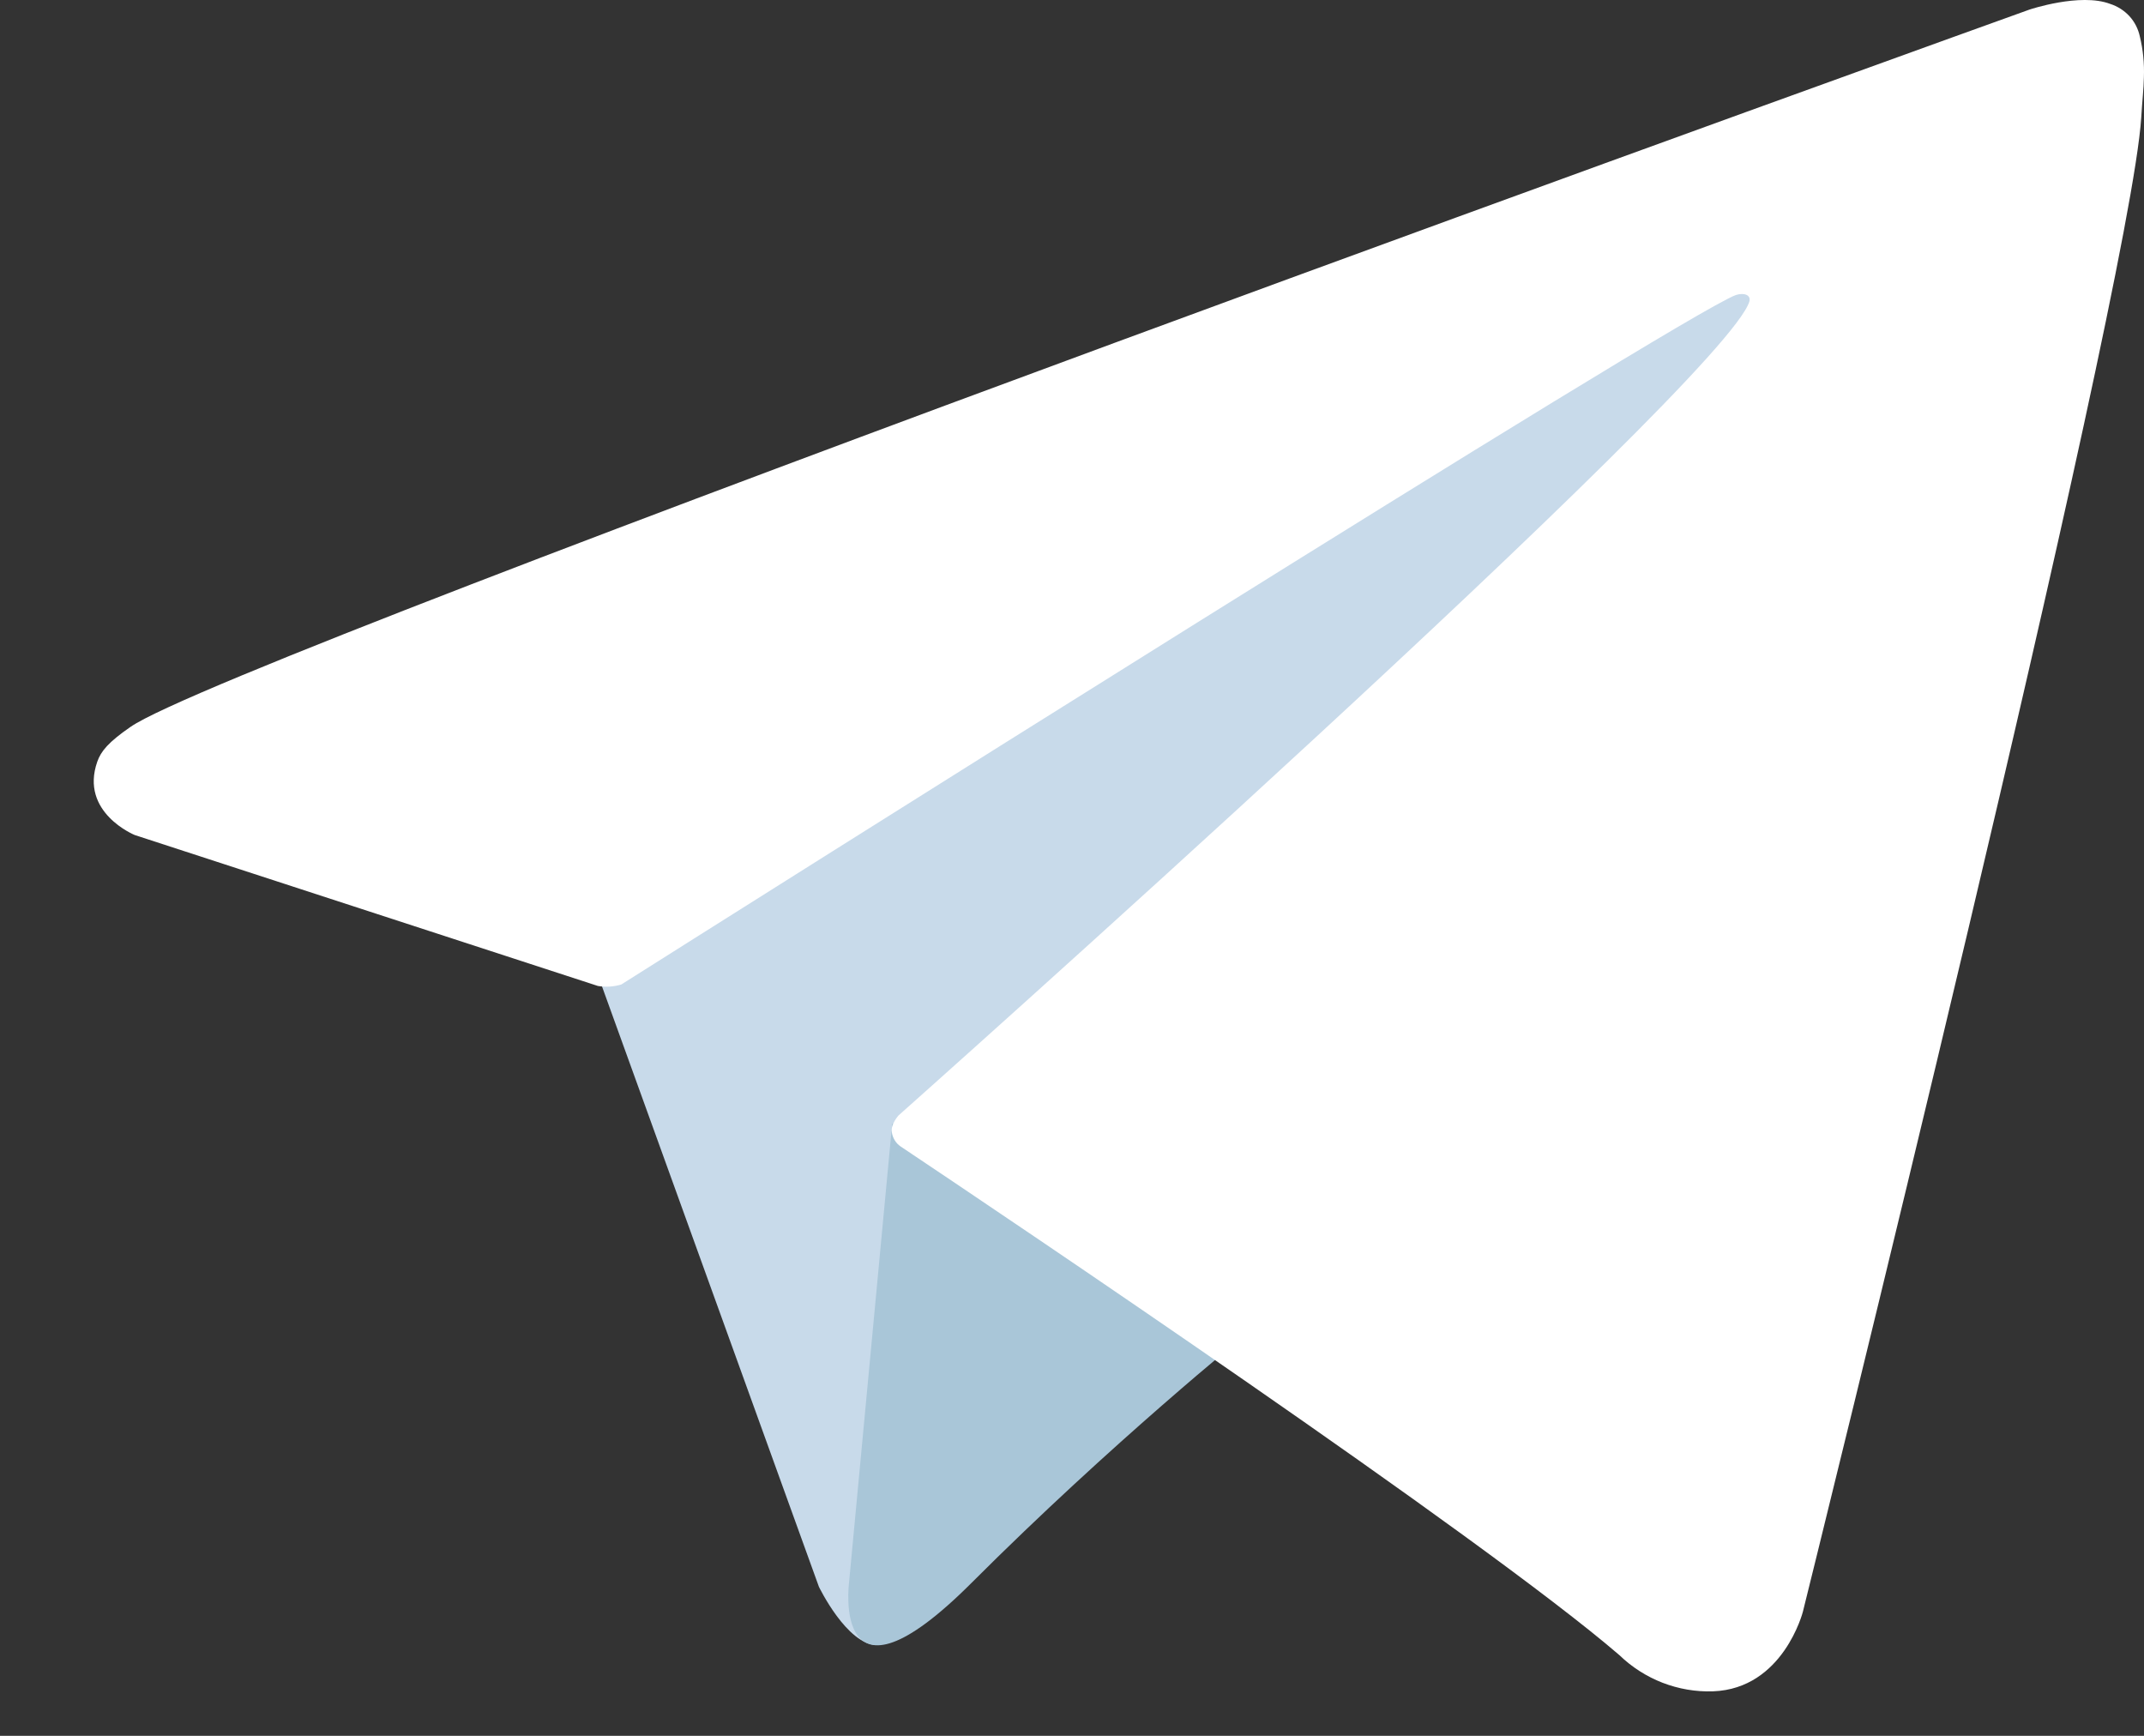 <svg width="21" height="17" viewBox="0 0 21 17" fill="none" xmlns="http://www.w3.org/2000/svg">
<rect x="0" y="0" width="21" height="17" fill="#333333" stroke="none"/>
<path d="M5.816 9.438L8.021 15.54C8.021 15.54 8.296 16.111 8.591 16.111C8.887 16.111 13.277 11.544 13.277 11.544L18.159 2.115L5.895 7.863L5.816 9.438Z" fill="#C8DAEA"/>
<path d="M8.739 11.003L8.316 15.501C8.316 15.501 8.139 16.879 9.517 15.501C10.895 14.123 12.214 13.06 12.214 13.06" fill="#A9C6D8"/>
<path d="M5.856 9.656L1.32 8.178C1.32 8.178 0.778 7.958 0.953 7.459C0.989 7.357 1.061 7.269 1.278 7.119C2.283 6.418 19.878 0.094 19.878 0.094C19.878 0.094 20.375 -0.073 20.668 0.038C20.74 0.061 20.805 0.102 20.857 0.158C20.908 0.214 20.943 0.282 20.959 0.356C20.991 0.487 21.004 0.622 20.999 0.757C20.997 0.873 20.983 0.981 20.973 1.15C20.865 2.879 17.659 15.784 17.659 15.784C17.659 15.784 17.467 16.539 16.779 16.564C16.61 16.57 16.442 16.541 16.284 16.48C16.127 16.419 15.983 16.327 15.862 16.21C14.513 15.049 9.85 11.916 8.82 11.227C8.797 11.211 8.777 11.19 8.763 11.166C8.748 11.142 8.739 11.115 8.735 11.087C8.721 11.015 8.8 10.925 8.8 10.925C8.8 10.925 16.919 3.708 17.135 2.951C17.151 2.892 17.088 2.863 17.003 2.889C16.464 3.087 7.117 8.99 6.085 9.642C6.011 9.664 5.932 9.669 5.856 9.656Z" fill="white"/>
</svg>
